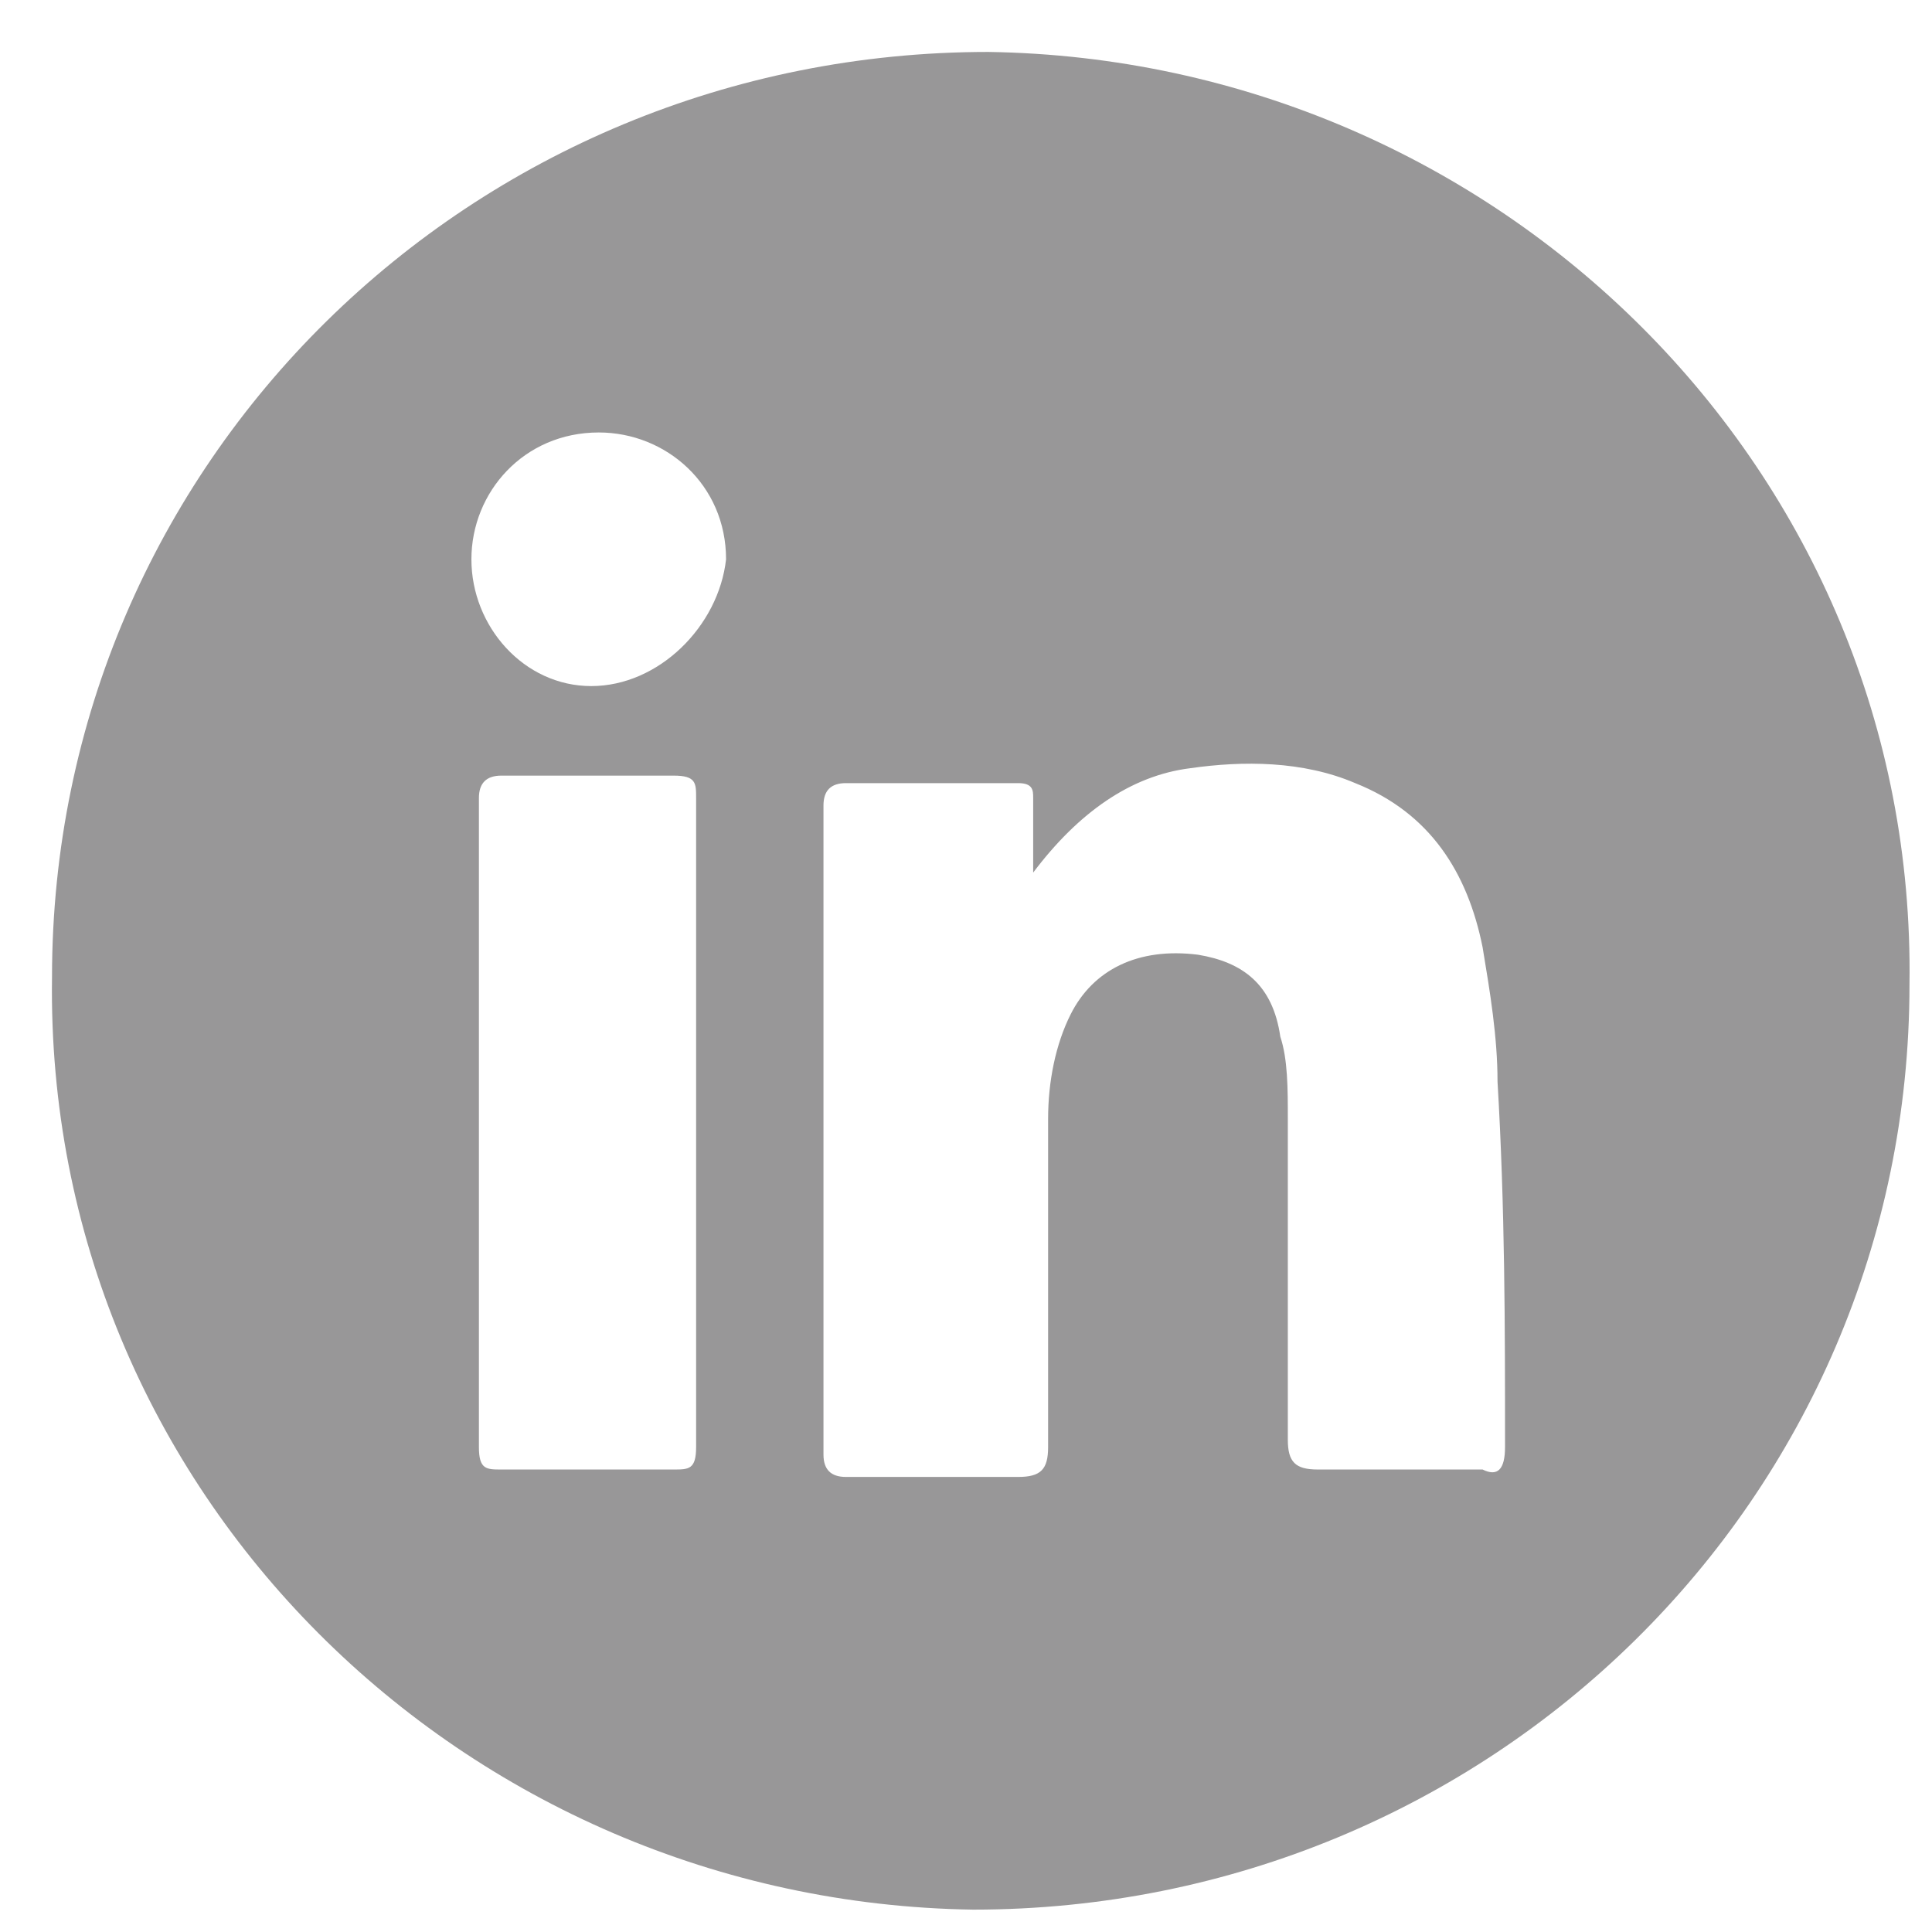<svg width="26" height="26" viewBox="0 0 26 26" fill="none" xmlns="http://www.w3.org/2000/svg">
<g clip-path="url(#clip0_3578_3040)">
<path d="M13.299 0.699C6.344 0.699 0.7 6.221 0.7 13.149C0.599 20.077 6.243 25.599 13.097 25.699C20.052 25.699 25.697 20.177 25.697 13.249C25.798 6.322 20.153 0.8 13.299 0.699ZM9.368 15.157C9.368 16.563 9.368 18.069 9.368 19.474C9.368 19.776 9.267 19.776 9.066 19.776C8.259 19.776 7.554 19.776 6.747 19.776C6.546 19.776 6.445 19.776 6.445 19.474C6.445 16.563 6.445 13.651 6.445 10.739C6.445 10.539 6.546 10.438 6.747 10.438C7.554 10.438 8.259 10.438 9.066 10.438C9.368 10.438 9.368 10.539 9.368 10.739C9.368 12.245 9.368 13.651 9.368 15.157ZM7.957 9.233C7.05 9.233 6.344 8.43 6.344 7.527C6.344 6.623 7.05 5.82 8.058 5.82C8.965 5.82 9.771 6.523 9.771 7.527C9.67 8.43 8.864 9.233 7.957 9.233ZM20.254 19.474C20.254 19.776 20.153 19.876 19.952 19.776C19.246 19.776 18.54 19.776 17.734 19.776C17.432 19.776 17.331 19.675 17.331 19.374C17.331 17.968 17.331 16.462 17.331 15.057C17.331 14.655 17.331 14.253 17.23 13.952C17.129 13.249 16.726 12.948 16.121 12.848C15.315 12.747 14.71 13.049 14.408 13.651C14.206 14.053 14.105 14.555 14.105 15.057C14.105 16.563 14.105 17.968 14.105 19.474C14.105 19.776 14.005 19.876 13.702 19.876C12.896 19.876 12.19 19.876 11.384 19.876C11.182 19.876 11.082 19.776 11.082 19.575C11.082 16.663 11.082 13.751 11.082 10.84C11.082 10.639 11.182 10.539 11.384 10.539C12.19 10.539 12.896 10.539 13.702 10.539C13.904 10.539 13.904 10.639 13.904 10.739C13.904 11.041 13.904 11.342 13.904 11.743C14.509 10.94 15.214 10.438 16.02 10.338C16.726 10.237 17.532 10.237 18.238 10.539C19.246 10.94 19.75 11.743 19.952 12.747C20.052 13.35 20.153 13.952 20.153 14.555C20.254 16.262 20.254 17.868 20.254 19.474Z" fill="#989798"/>
</g>
<defs>
<clipPath id="clip0_3578_3040">
<rect width="26" height="26" fill="white"/>
</clipPath>
</defs>
</svg>
